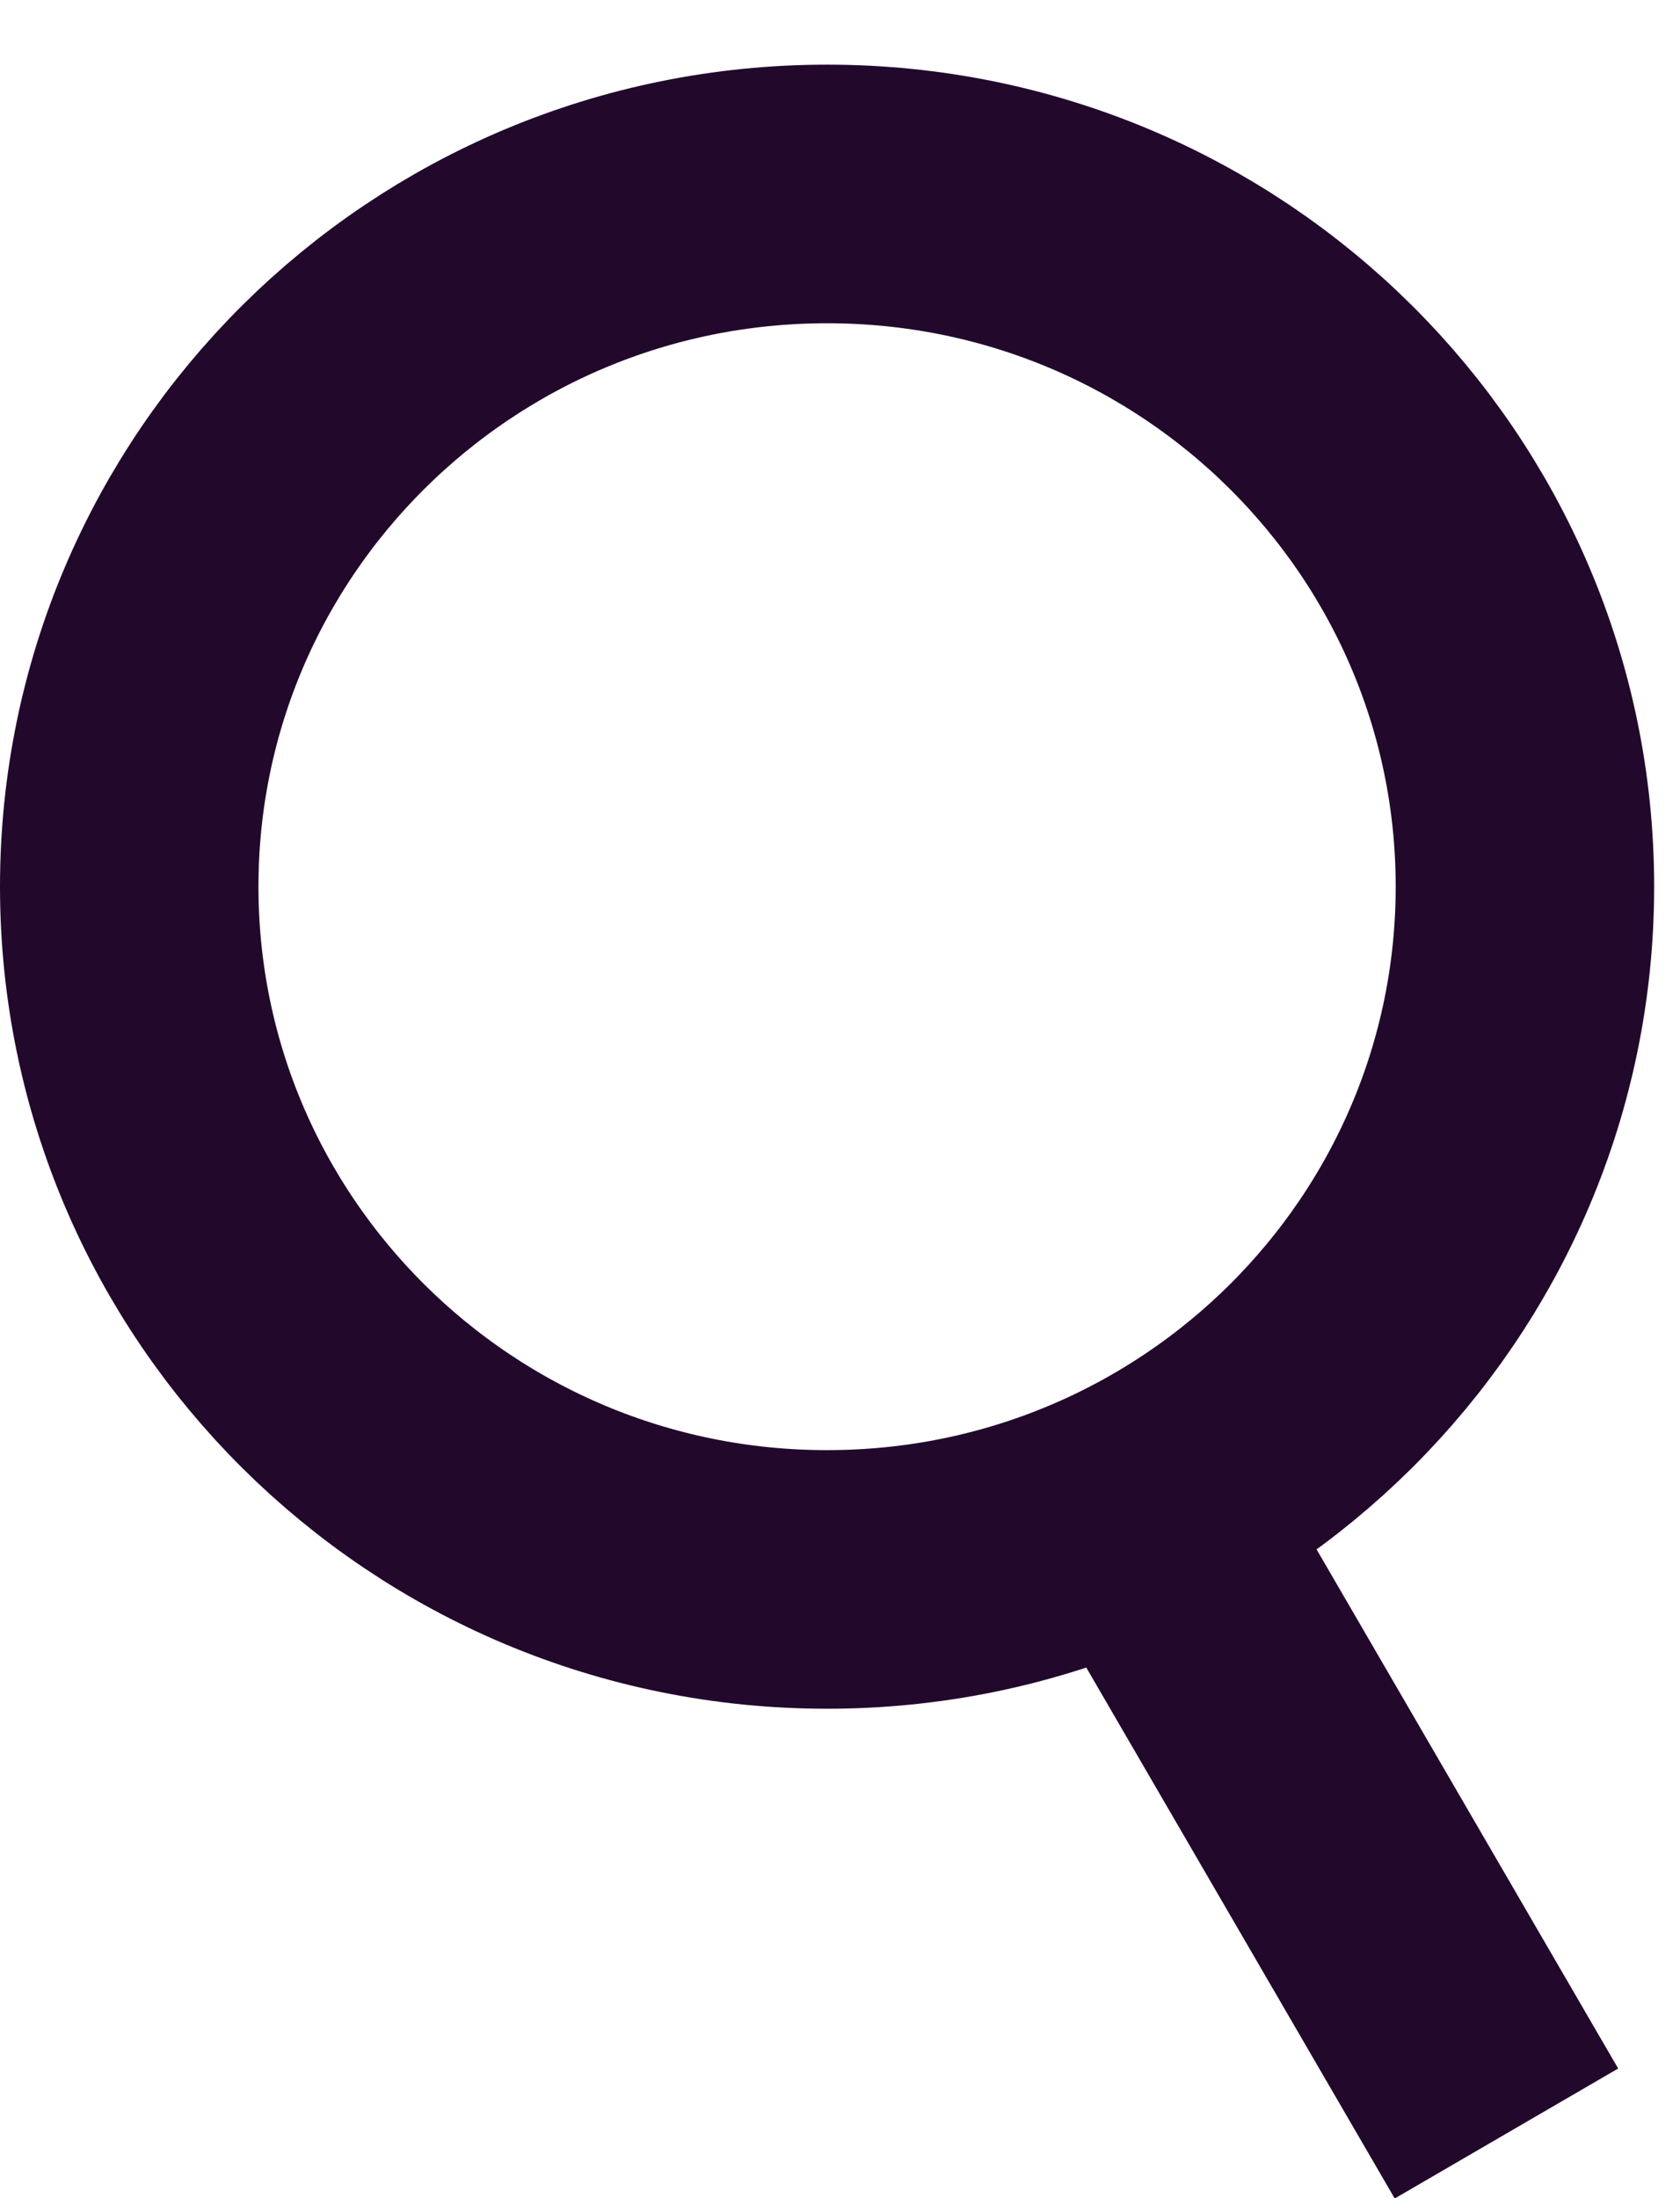 <svg width="13" height="17" viewBox="0 0 13 17" fill="none" xmlns="http://www.w3.org/2000/svg">
<path d="M11.8 6.857C11.8 9.81 9.389 12.215 6.4 12.215C3.411 12.215 1 9.81 1 6.857C1 3.905 3.411 1.5 6.4 1.5C9.389 1.5 11.8 3.905 11.8 6.857Z" stroke="#22092C" stroke-width="2"/>
<path d="M8.857 11.683L11.657 16.5" stroke="#22092C" stroke-width="2"/>
</svg>
